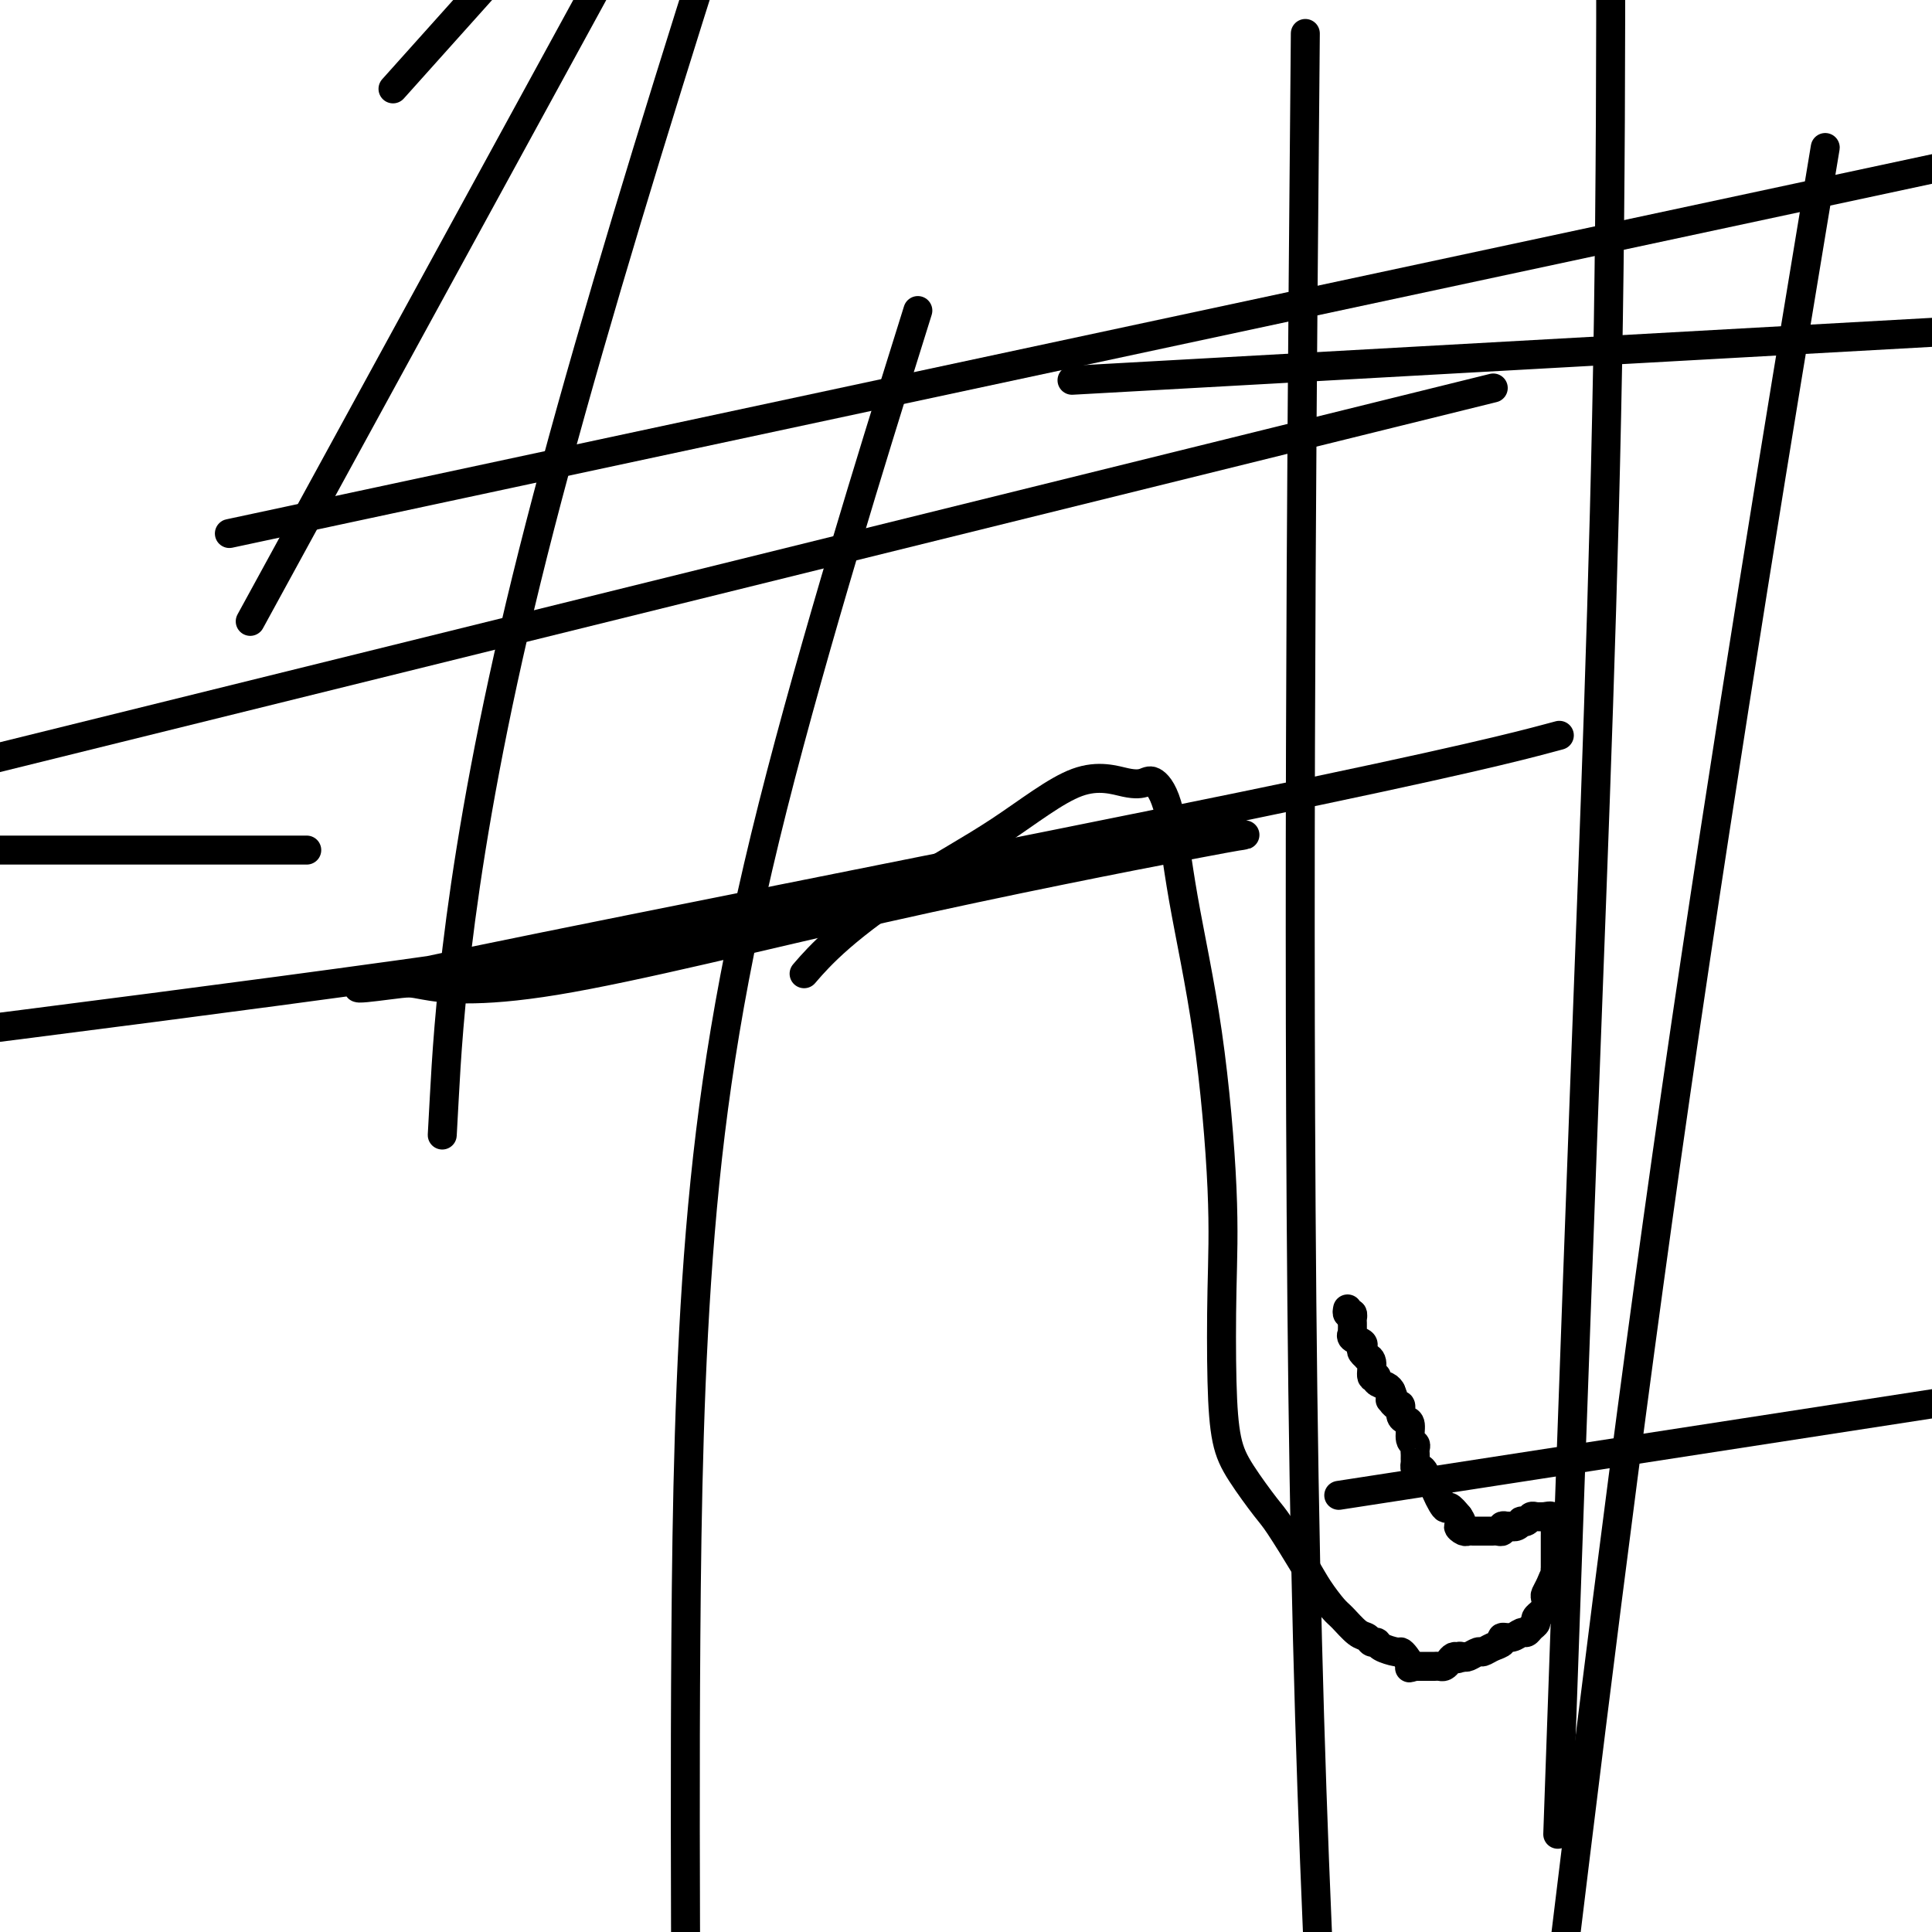 <svg viewBox='0 0 400 400' version='1.1' xmlns='http://www.w3.org/2000/svg' xmlns:xlink='http://www.w3.org/1999/xlink'><g fill='none' stroke='#000000' stroke-width='6' stroke-linecap='round' stroke-linejoin='round'><path d='M279,271c-0.083,0.417 -0.167,0.833 0,1c0.167,0.167 0.583,0.083 1,0'/><path d='M280,272c0.155,0.332 0.042,0.663 0,1c-0.042,0.337 -0.013,0.682 0,1c0.013,0.318 0.011,0.610 0,1c-0.011,0.390 -0.031,0.878 0,1c0.031,0.122 0.112,-0.122 0,0c-0.112,0.122 -0.418,0.611 0,1c0.418,0.389 1.561,0.678 2,1c0.439,0.322 0.174,0.675 0,1c-0.174,0.325 -0.258,0.620 0,1c0.258,0.380 0.858,0.843 1,1c0.142,0.157 -0.174,0.006 0,0c0.174,-0.006 0.838,0.131 1,1c0.162,0.869 -0.178,2.470 0,3c0.178,0.530 0.872,-0.013 1,0c0.128,0.013 -0.312,0.580 0,1c0.312,0.420 1.375,0.691 2,1c0.625,0.309 0.813,0.654 1,1'/><path d='M288,288c1.249,2.947 0.373,2.313 0,2c-0.373,-0.313 -0.241,-0.305 0,0c0.241,0.305 0.590,0.906 1,1c0.410,0.094 0.879,-0.318 1,0c0.121,0.318 -0.107,1.366 0,2c0.107,0.634 0.551,0.852 1,1c0.449,0.148 0.905,0.225 1,1c0.095,0.775 -0.171,2.249 0,3c0.171,0.751 0.778,0.780 1,1c0.222,0.220 0.060,0.632 0,1c-0.060,0.368 -0.017,0.691 0,1c0.017,0.309 0.007,0.604 0,1c-0.007,0.396 -0.013,0.892 0,1c0.013,0.108 0.045,-0.174 0,0c-0.045,0.174 -0.165,0.803 0,1c0.165,0.197 0.617,-0.039 1,0c0.383,0.039 0.698,0.351 1,1c0.302,0.649 0.591,1.633 1,2c0.409,0.367 0.938,0.118 1,0c0.062,-0.118 -0.344,-0.104 0,1c0.344,1.104 1.439,3.297 2,4c0.561,0.703 0.589,-0.085 1,0c0.411,0.085 1.206,1.042 2,2'/><path d='M302,314c1.345,1.939 0.207,1.788 0,2c-0.207,0.212 0.518,0.789 1,1c0.482,0.211 0.721,0.057 1,0c0.279,-0.057 0.600,-0.015 1,0c0.400,0.015 0.881,0.004 1,0c0.119,-0.004 -0.123,-0.001 0,0c0.123,0.001 0.611,0.001 1,0c0.389,-0.001 0.678,-0.004 1,0c0.322,0.004 0.677,0.015 1,0c0.323,-0.015 0.612,-0.056 1,0c0.388,0.056 0.874,0.207 1,0c0.126,-0.207 -0.107,-0.774 0,-1c0.107,-0.226 0.553,-0.113 1,0'/><path d='M312,316c1.575,-0.171 1.013,-0.097 1,0c-0.013,0.097 0.521,0.218 1,0c0.479,-0.218 0.901,-0.777 1,-1c0.099,-0.223 -0.125,-0.112 0,0c0.125,0.112 0.601,0.226 1,0c0.399,-0.226 0.723,-0.792 1,-1c0.277,-0.208 0.508,-0.060 1,0c0.492,0.060 1.246,0.030 2,0'/><path d='M320,314c1.403,-0.301 0.912,-0.053 1,0c0.088,0.053 0.756,-0.088 1,0c0.244,0.088 0.065,0.405 0,1c-0.065,0.595 -0.018,1.469 0,2c0.018,0.531 0.005,0.719 0,1c-0.005,0.281 -0.001,0.656 0,1c0.001,0.344 0.000,0.656 0,1c-0.000,0.344 -0.000,0.721 0,1c0.000,0.279 0.000,0.460 0,1c-0.000,0.540 -0.000,1.440 0,2c0.000,0.560 0.000,0.780 0,1'/><path d='M322,325c0.354,1.837 0.240,0.929 0,1c-0.240,0.071 -0.604,1.119 -1,2c-0.396,0.881 -0.823,1.594 -1,2c-0.177,0.406 -0.104,0.504 0,1c0.104,0.496 0.239,1.390 0,2c-0.239,0.610 -0.852,0.937 -1,1c-0.148,0.063 0.167,-0.137 0,0c-0.167,0.137 -0.818,0.610 -1,1c-0.182,0.390 0.103,0.697 0,1c-0.103,0.303 -0.596,0.602 -1,1c-0.404,0.398 -0.720,0.894 -1,1c-0.280,0.106 -0.526,-0.179 -1,0c-0.474,0.179 -1.178,0.823 -2,1c-0.822,0.177 -1.763,-0.111 -2,0c-0.237,0.111 0.231,0.622 0,1c-0.231,0.378 -1.161,0.623 -2,1c-0.839,0.377 -1.586,0.884 -2,1c-0.414,0.116 -0.496,-0.161 -1,0c-0.504,0.161 -1.430,0.760 -2,1c-0.570,0.240 -0.785,0.120 -1,0'/><path d='M303,343c-2.405,0.925 -1.418,0.238 -1,0c0.418,-0.238 0.267,-0.025 0,0c-0.267,0.025 -0.650,-0.137 -1,0c-0.350,0.137 -0.667,0.573 -1,1c-0.333,0.427 -0.681,0.847 -1,1c-0.319,0.153 -0.610,0.041 -1,0c-0.390,-0.041 -0.878,-0.011 -1,0c-0.122,0.011 0.121,0.003 0,0c-0.121,-0.003 -0.607,-0.001 -1,0c-0.393,0.001 -0.693,0.000 -1,0c-0.307,-0.000 -0.621,-0.000 -1,0c-0.379,0.000 -0.823,0.000 -1,0c-0.177,-0.000 -0.089,-0.000 0,0'/><path d='M293,345c-1.728,0.414 -1.048,0.448 -1,0c0.048,-0.448 -0.536,-1.378 -1,-2c-0.464,-0.622 -0.807,-0.936 -1,-1c-0.193,-0.064 -0.236,0.123 -1,0c-0.764,-0.123 -2.248,-0.556 -3,-1c-0.752,-0.444 -0.772,-0.900 -1,-1c-0.228,-0.100 -0.665,0.155 -1,0c-0.335,-0.155 -0.569,-0.719 -1,-1c-0.431,-0.281 -1.061,-0.279 -2,-1c-0.939,-0.721 -2.188,-2.165 -3,-3c-0.812,-0.835 -1.188,-1.063 -2,-2c-0.812,-0.937 -2.062,-2.584 -3,-4c-0.938,-1.416 -1.564,-2.600 -3,-5c-1.436,-2.400 -3.681,-6.014 -5,-8c-1.319,-1.986 -1.713,-2.344 -3,-4c-1.287,-1.656 -3.467,-4.612 -5,-7c-1.533,-2.388 -2.418,-4.210 -3,-7c-0.582,-2.790 -0.862,-6.547 -1,-12c-0.138,-5.453 -0.133,-12.600 0,-19c0.133,-6.400 0.394,-12.052 0,-21c-0.394,-8.948 -1.442,-21.193 -3,-32c-1.558,-10.807 -3.627,-20.176 -5,-28c-1.373,-7.824 -2.050,-14.104 -3,-18c-0.950,-3.896 -2.174,-5.407 -3,-6c-0.826,-0.593 -1.256,-0.267 -2,0c-0.744,0.267 -1.803,0.477 -4,0c-2.197,-0.477 -5.532,-1.640 -10,0c-4.468,1.640 -10.070,6.083 -16,10c-5.930,3.917 -12.187,7.308 -18,11c-5.813,3.692 -11.180,7.686 -15,11c-3.820,3.314 -6.091,5.947 -7,7c-0.909,1.053 -0.454,0.527 0,0'/><path d='M29,176c29.917,0.000 59.833,0.000 0,0c-59.833,0.000 -209.417,0.000 -359,0'/><path d='M253,77c-26.917,1.500 -53.833,3.000 0,0c53.833,-3.000 188.417,-10.500 323,-18'/><path d='M320,153c2.466,-0.656 4.932,-1.313 0,0c-4.932,1.313 -17.262,4.594 -63,14c-45.738,9.406 -124.884,24.935 -159,32c-34.116,7.065 -23.201,5.665 -18,5c5.201,-0.665 4.689,-0.596 8,0c3.311,0.596 10.445,1.718 27,-1c16.555,-2.718 42.531,-9.278 68,-15c25.469,-5.722 50.431,-10.607 63,-13c12.569,-2.393 12.744,-2.293 11,-2c-1.744,0.293 -5.405,0.780 -6,0c-0.595,-0.780 1.878,-2.825 -11,0c-12.878,2.825 -41.108,10.522 -92,19c-50.892,8.478 -124.446,17.739 -198,27'/><path d='M87,102c-34.250,7.333 -68.500,14.667 0,0c68.500,-14.667 239.750,-51.333 411,-88'/><path d='M266,91c37.417,-9.250 74.833,-18.500 0,0c-74.833,18.500 -261.917,64.750 -449,111'/><path d='M294,307c-14.583,2.250 -29.167,4.500 0,0c29.167,-4.500 102.083,-15.750 175,-27'/><path d='M88,11c-5.750,6.417 -11.500,12.833 0,0c11.500,-12.833 40.250,-44.917 69,-77'/><path d='M62,110c-8.833,16.167 -17.667,32.333 0,0c17.667,-32.333 61.833,-113.167 106,-194'/><path d='M187,74c2.627,-8.410 5.254,-16.820 0,0c-5.254,16.820 -18.388,58.869 -27,93c-8.612,34.131 -12.703,60.343 -15,88c-2.297,27.657 -2.799,56.759 -3,84c-0.201,27.241 -0.100,52.620 0,78'/><path d='M92,227c-0.378,6.933 -0.756,13.867 0,0c0.756,-13.867 2.644,-48.533 17,-107c14.356,-58.467 41.178,-140.733 68,-223'/><path d='M375,48c2.511,-15.133 5.022,-30.267 0,0c-5.022,30.267 -17.578,105.933 -28,178c-10.422,72.067 -18.711,140.533 -27,209'/><path d='M323,366c-0.417,11.935 -0.833,23.869 0,0c0.833,-23.869 2.917,-83.542 5,-139c2.083,-55.458 4.167,-106.702 5,-161c0.833,-54.298 0.417,-111.649 0,-169'/><path d='M270,36c0.222,-25.200 0.444,-50.400 0,0c-0.444,50.400 -1.556,176.400 0,270c1.556,93.600 5.778,154.800 10,216'/></g>
</svg>